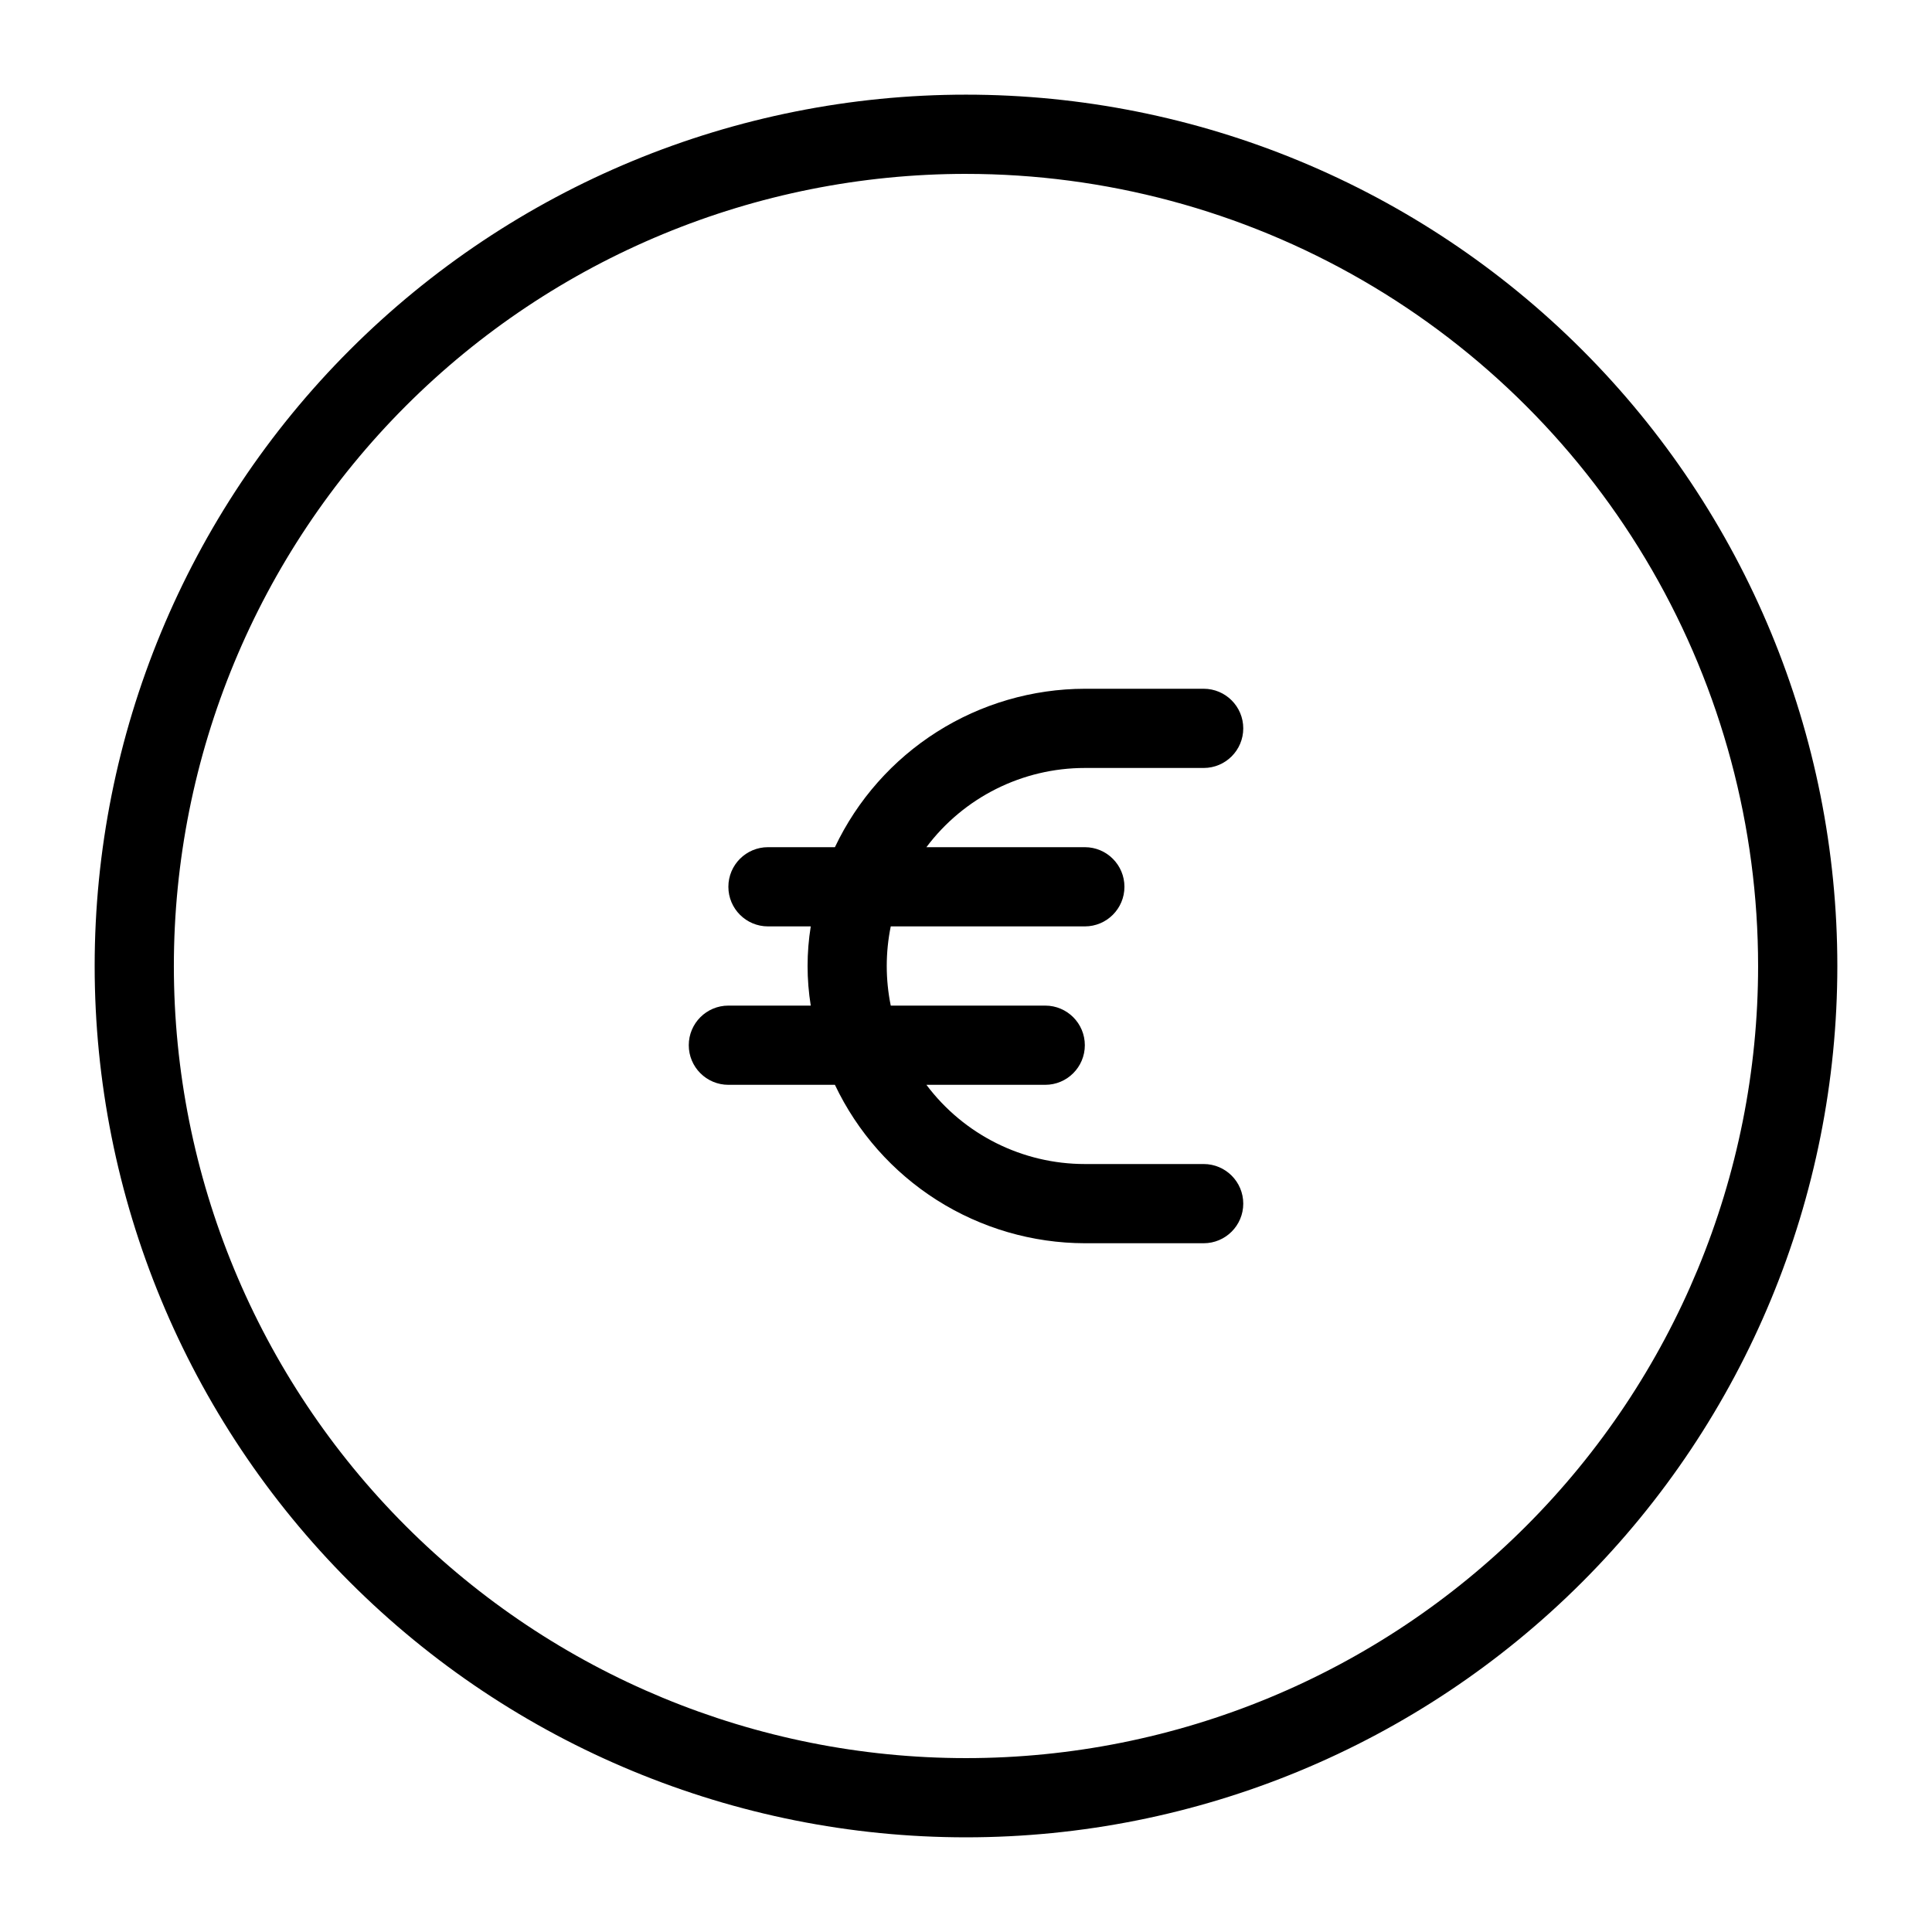 <?xml version="1.0" encoding="UTF-8"?>
<!-- Uploaded to: SVG Repo, www.svgrepo.com, Generator: SVG Repo Mixer Tools -->
<svg fill="#000000" width="800px" height="800px" version="1.1" viewBox="144 144 512 512" xmlns="http://www.w3.org/2000/svg">
 <g>
  <path d="m462.98 452.48h-31.488c-16.52 0-32.074-7.777-41.984-20.992h31.488c5.797 0 10.496-4.699 10.496-10.496 0-5.797-4.699-10.496-10.496-10.496h-40.938c-1.414-6.926-1.414-14.066 0-20.992h51.434c5.797 0 10.496-4.699 10.496-10.496 0-5.797-4.699-10.496-10.496-10.496h-41.984c9.91-13.215 25.465-20.992 41.984-20.992h31.488c5.797 0 10.496-4.699 10.496-10.496 0-5.797-4.699-10.496-10.496-10.496h-31.488c-13.879 0.027-27.465 3.988-39.188 11.418-11.719 7.43-21.098 18.027-27.043 30.566h-17.738c-5.797 0-10.496 4.699-10.496 10.496 0 5.797 4.699 10.496 10.496 10.496h11.336c-1.121 6.949-1.121 14.039 0 20.992h-21.832c-5.797 0-10.496 4.699-10.496 10.496 0 5.797 4.699 10.496 10.496 10.496h28.234c5.945 12.535 15.324 23.133 27.043 30.566 11.723 7.43 25.309 11.387 39.188 11.418h31.488c5.797 0 10.496-4.699 10.496-10.496 0-5.797-4.699-10.496-10.496-10.496z"/>
  <path d="m400 630.91c-61.242 0-119.98-24.328-163.28-67.633-43.305-43.305-67.633-102.04-67.633-163.28s24.328-119.98 67.633-163.28 102.04-67.633 163.28-67.633 119.97 24.328 163.28 67.633c43.305 43.305 67.633 102.04 67.633 163.28s-24.328 119.97-67.633 163.28c-43.305 43.305-102.04 67.633-163.28 67.633zm0-440.83c-55.676 0-109.07 22.117-148.44 61.484s-61.484 92.762-61.484 148.44c0 55.672 22.117 109.07 61.484 148.43 39.367 39.367 92.762 61.484 148.44 61.484 55.672 0 109.07-22.117 148.43-61.484 39.367-39.367 61.484-92.762 61.484-148.43 0-36.852-9.699-73.051-28.121-104.96-18.426-31.914-44.926-58.414-76.84-76.836-31.91-18.426-68.109-28.125-104.96-28.125z"/>
 </g>
</svg>